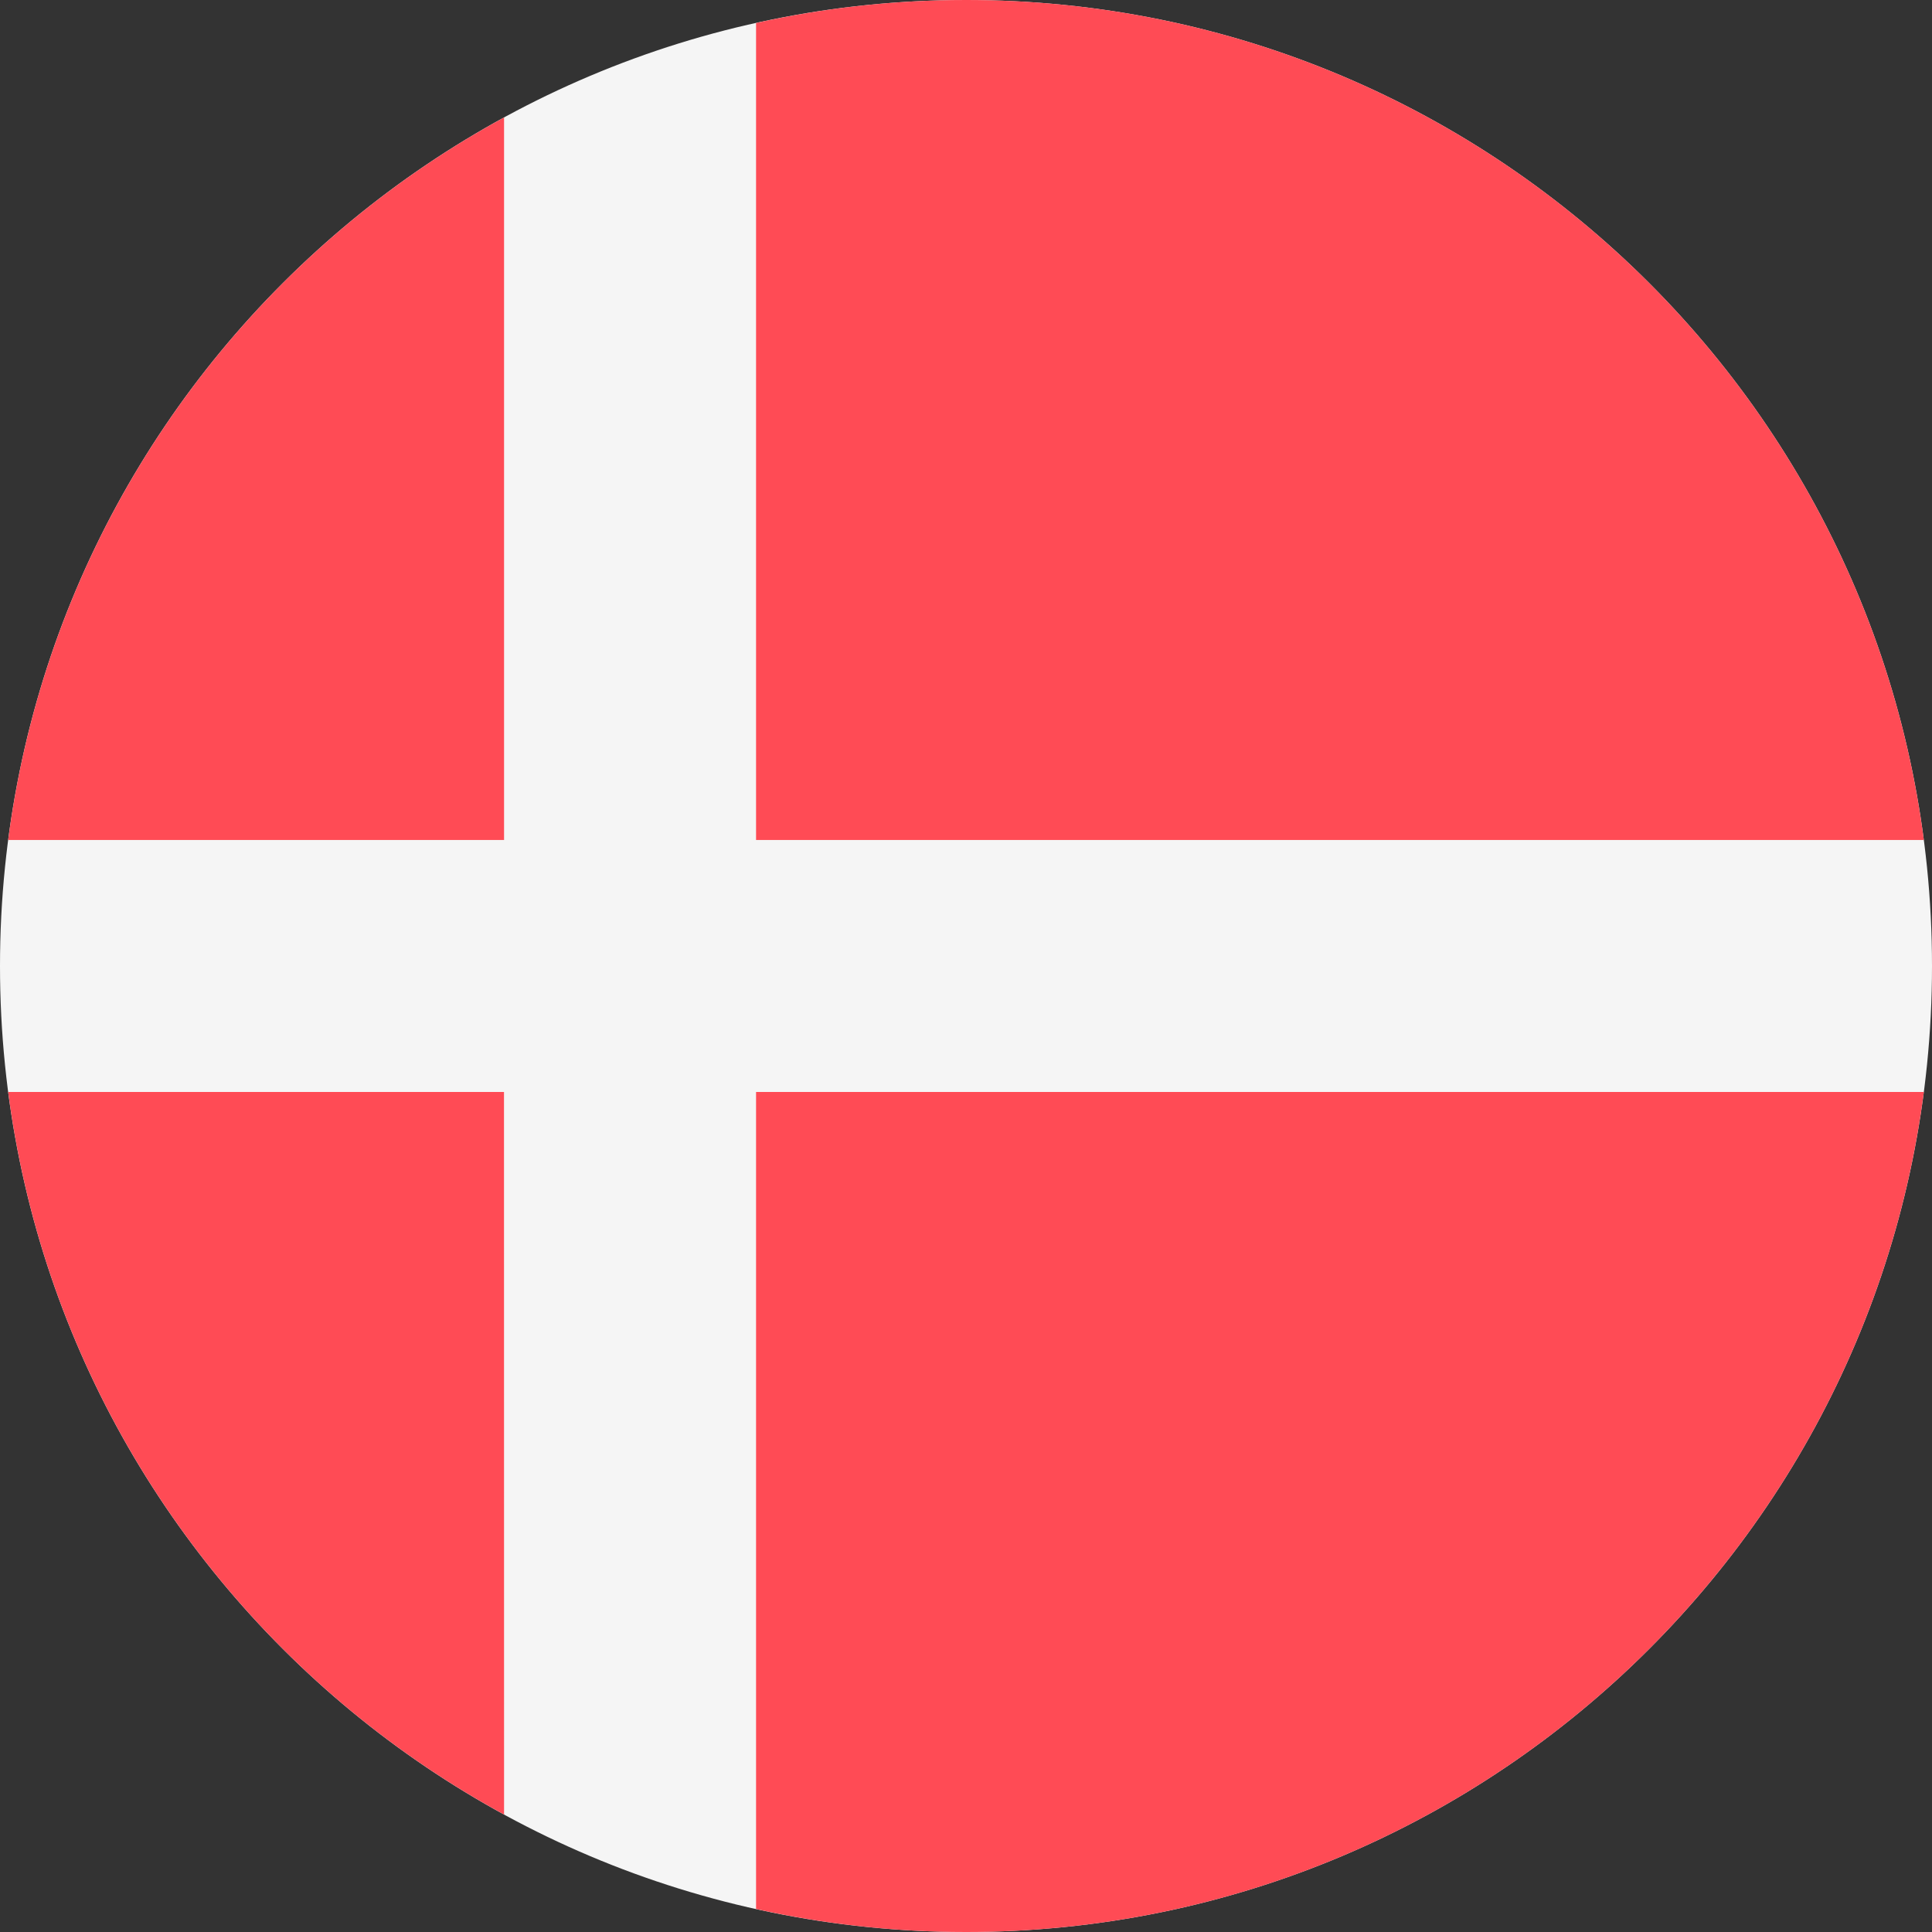 <svg width="30" height="30" viewBox="0 0 30 30" fill="none" xmlns="http://www.w3.org/2000/svg">
<rect x="0" y="0" width="30" height="30" fill="#333333" stroke="none"/>
<g clip-path="url(#clip0_27_3562)">
<path d="M15.001 30C23.285 30 30 23.284 30 15C30 6.716 23.285 0 15.001 0C6.716 0 0 6.716 0 15C0 23.284 6.716 30 15.001 30Z" fill="#F5F5F5"/>
<path d="M11.74 13.043H29.873C28.915 5.684 22.622 5.42256e-07 15.001 5.42256e-07C13.904 -0 12.81 0.119 11.74 0.357L11.74 13.043ZM7.827 13.043V1.824C3.708 4.071 0.759 8.193 0.127 13.043L7.827 13.043ZM7.826 16.956H0.127C0.759 21.807 3.708 25.929 7.827 28.176L7.826 16.956ZM11.74 16.957V29.643C12.81 29.881 13.904 30 15.001 30C22.622 30 28.915 24.316 29.873 16.956H11.74V16.957Z" fill="#FF4B55"/>
</g>
<defs>
<clipPath id="clip0_27_3562">
<rect width="30" height="30" fill="white" transform="translate(0)"/>
</clipPath>
</defs>
</svg>
